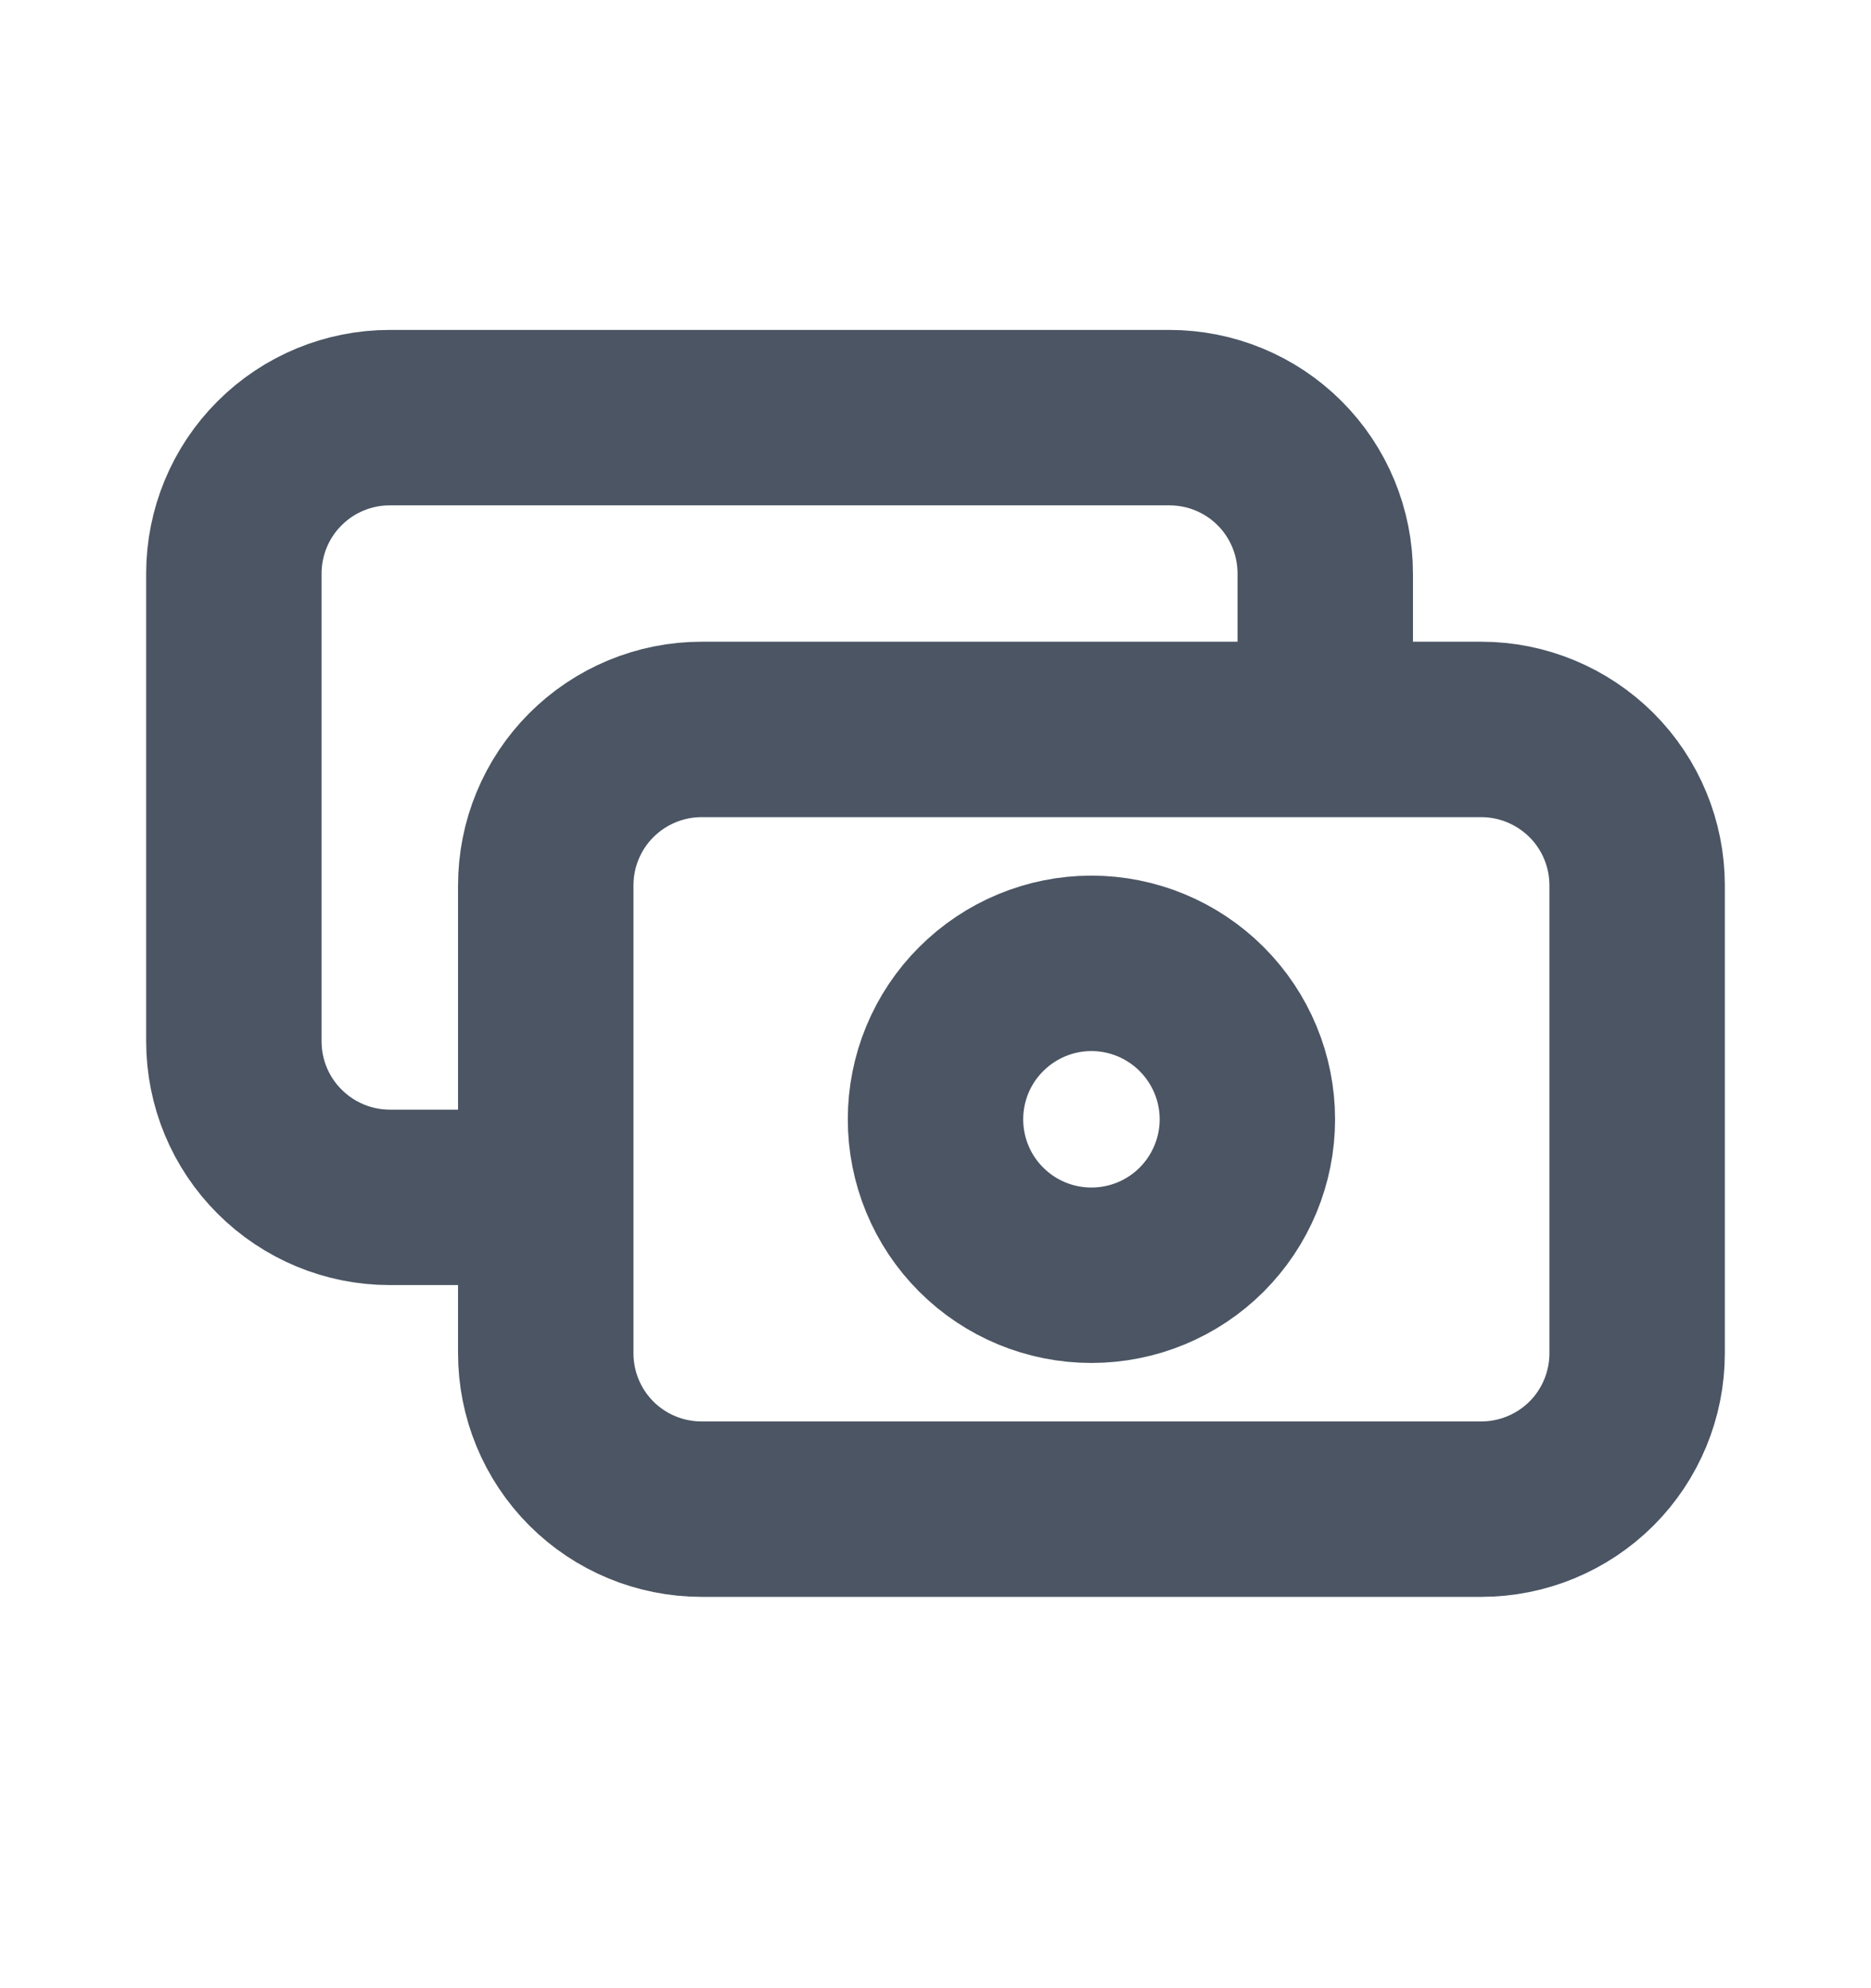 <svg width="16" height="17" viewBox="0 0 16 17" fill="none" xmlns="http://www.w3.org/2000/svg">
<path d="M11.333 6.237V4.904C11.333 4.551 11.193 4.211 10.943 3.961C10.693 3.711 10.354 3.571 10 3.571H3.333C2.98 3.571 2.641 3.711 2.391 3.961C2.14 4.211 2 4.551 2 4.904V8.904C2 9.258 2.14 9.597 2.391 9.847C2.641 10.097 2.98 10.238 3.333 10.238H4.667M4.667 7.571C4.667 7.217 4.807 6.878 5.057 6.628C5.307 6.378 5.646 6.237 6 6.237H12.667C13.02 6.237 13.359 6.378 13.61 6.628C13.86 6.878 14 7.217 14 7.571V11.571C14 11.924 13.86 12.264 13.61 12.514C13.359 12.764 13.02 12.904 12.667 12.904H6C5.646 12.904 5.307 12.764 5.057 12.514C4.807 12.264 4.667 11.924 4.667 11.571V7.571ZM8 9.571C8 9.924 8.14 10.264 8.391 10.514C8.641 10.764 8.98 10.904 9.333 10.904C9.687 10.904 10.026 10.764 10.276 10.514C10.526 10.264 10.667 9.924 10.667 9.571C10.667 9.217 10.526 8.878 10.276 8.628C10.026 8.378 9.687 8.237 9.333 8.237C8.98 8.237 8.641 8.378 8.391 8.628C8.14 8.878 8 9.217 8 9.571Z" stroke="#4B5563" stroke-width="1.5" stroke-linecap="round" stroke-linejoin="round"/>
</svg>
